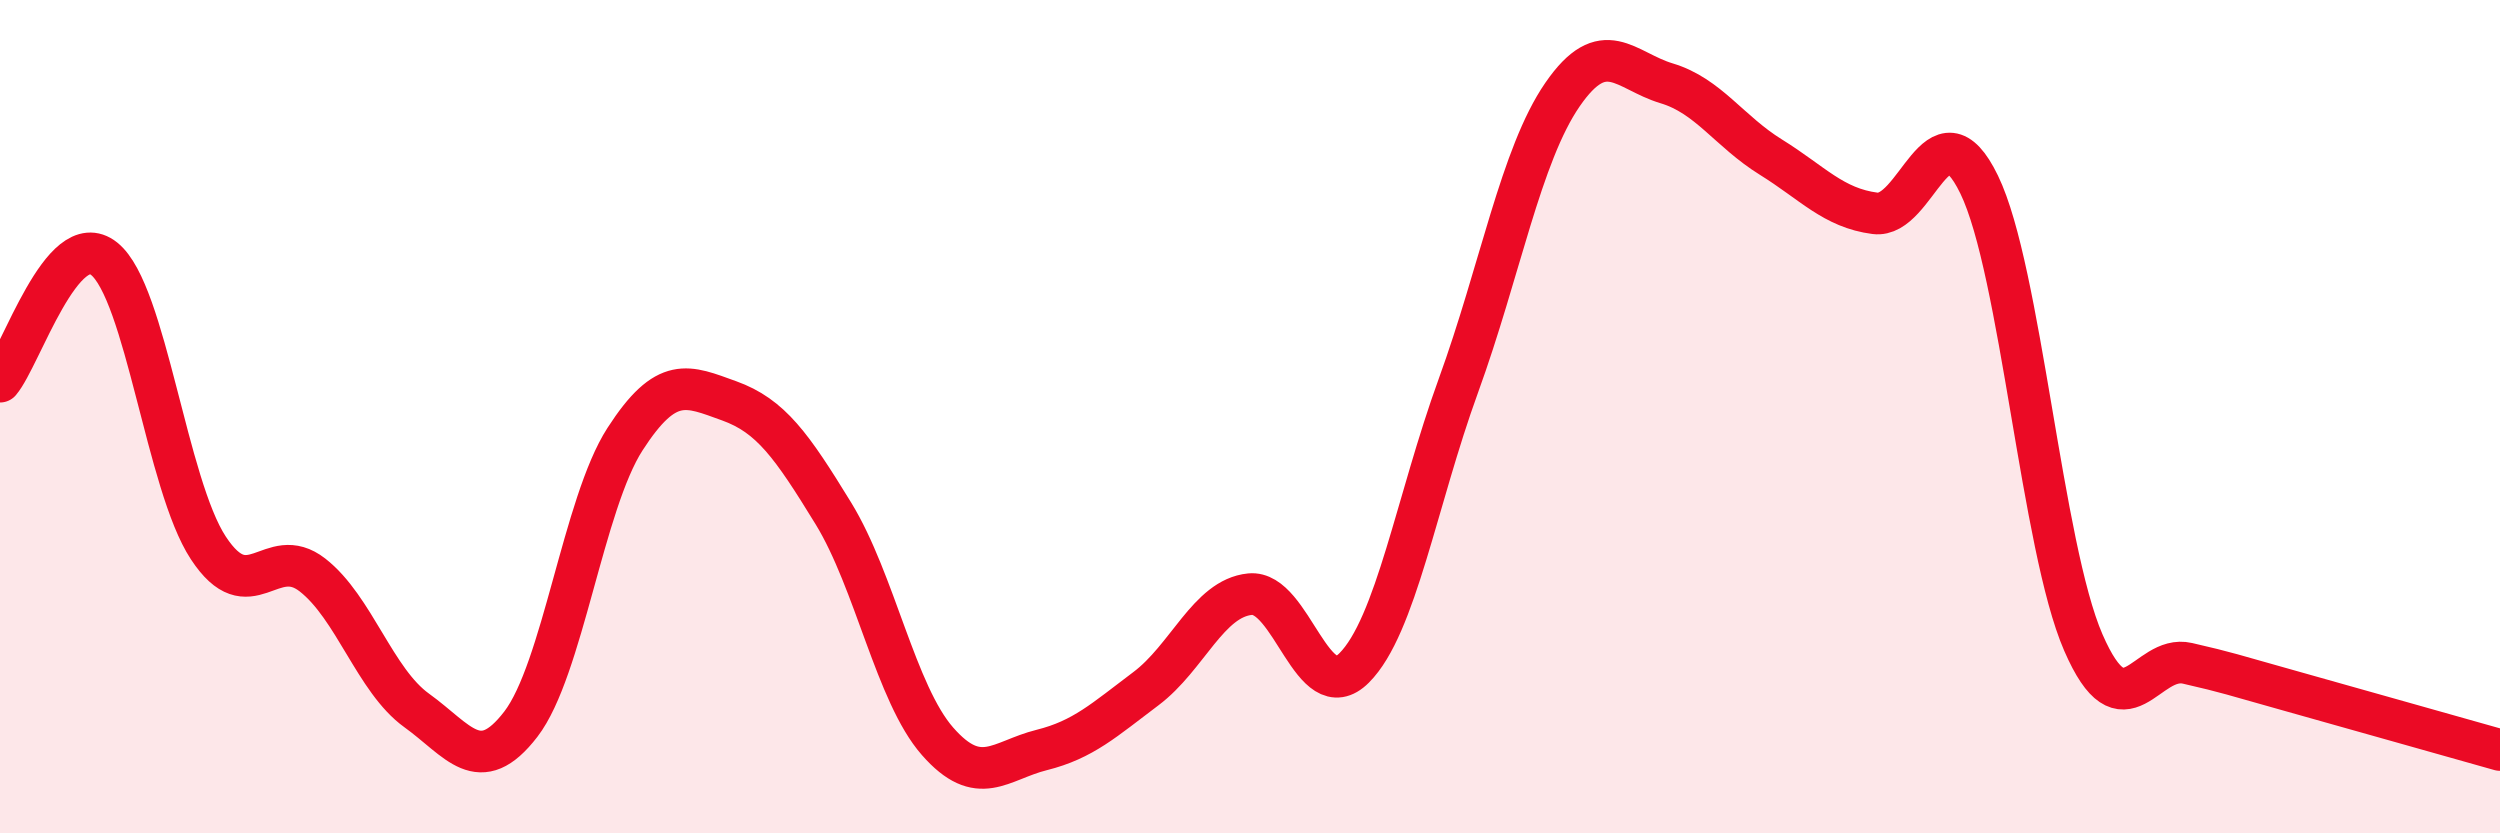 
    <svg width="60" height="20" viewBox="0 0 60 20" xmlns="http://www.w3.org/2000/svg">
      <path
        d="M 0,9.16 C 0.5,8.57 1.5,5.41 2.5,6.21 C 3.5,7.01 4,11.63 5,13.15 C 6,14.67 6.5,13.02 7.5,13.8 C 8.5,14.58 9,16.33 10,17.05 C 11,17.77 11.5,18.68 12.5,17.38 C 13.5,16.08 14,12.09 15,10.54 C 16,8.99 16.5,9.26 17.5,9.62 C 18.5,9.98 19,10.69 20,12.32 C 21,13.95 21.5,16.65 22.5,17.79 C 23.5,18.93 24,18.25 25,18 C 26,17.75 26.5,17.28 27.5,16.53 C 28.5,15.78 29,14.36 30,14.26 C 31,14.16 31.5,17.03 32.5,16.03 C 33.5,15.03 34,12.01 35,9.26 C 36,6.51 36.5,3.72 37.5,2.27 C 38.5,0.82 39,1.7 40,2 C 41,2.3 41.5,3.15 42.5,3.77 C 43.5,4.39 44,4.99 45,5.12 C 46,5.25 46.5,2.37 47.5,4.43 C 48.5,6.49 49,13.12 50,15.42 C 51,17.72 51.5,15.69 52.5,15.92 C 53.5,16.15 53.5,16.17 55,16.59 C 56.5,17.01 59,17.72 60,18L60 20L0 20Z"
        fill="#EB0A25"
        opacity="0.1"
        stroke-linecap="round"
        stroke-linejoin="round"
      />
      <path
        d="M 0,9.16 C 0.5,8.57 1.5,5.41 2.5,6.21 C 3.5,7.01 4,11.63 5,13.15 C 6,14.67 6.5,13.02 7.5,13.8 C 8.5,14.58 9,16.33 10,17.05 C 11,17.77 11.5,18.68 12.5,17.38 C 13.5,16.08 14,12.09 15,10.54 C 16,8.99 16.5,9.26 17.5,9.62 C 18.5,9.98 19,10.69 20,12.32 C 21,13.95 21.5,16.65 22.5,17.79 C 23.5,18.93 24,18.25 25,18 C 26,17.75 26.5,17.28 27.5,16.53 C 28.5,15.78 29,14.36 30,14.26 C 31,14.16 31.5,17.03 32.5,16.03 C 33.5,15.03 34,12.01 35,9.26 C 36,6.51 36.5,3.72 37.5,2.27 C 38.5,0.82 39,1.7 40,2 C 41,2.3 41.5,3.15 42.5,3.77 C 43.5,4.39 44,4.99 45,5.12 C 46,5.25 46.5,2.37 47.5,4.43 C 48.5,6.49 49,13.12 50,15.42 C 51,17.72 51.5,15.69 52.5,15.92 C 53.5,16.15 53.5,16.17 55,16.59 C 56.5,17.01 59,17.72 60,18"
        stroke="#EB0A25"
        stroke-width="1"
        fill="none"
        stroke-linecap="round"
        stroke-linejoin="round"
      />
    </svg>
  